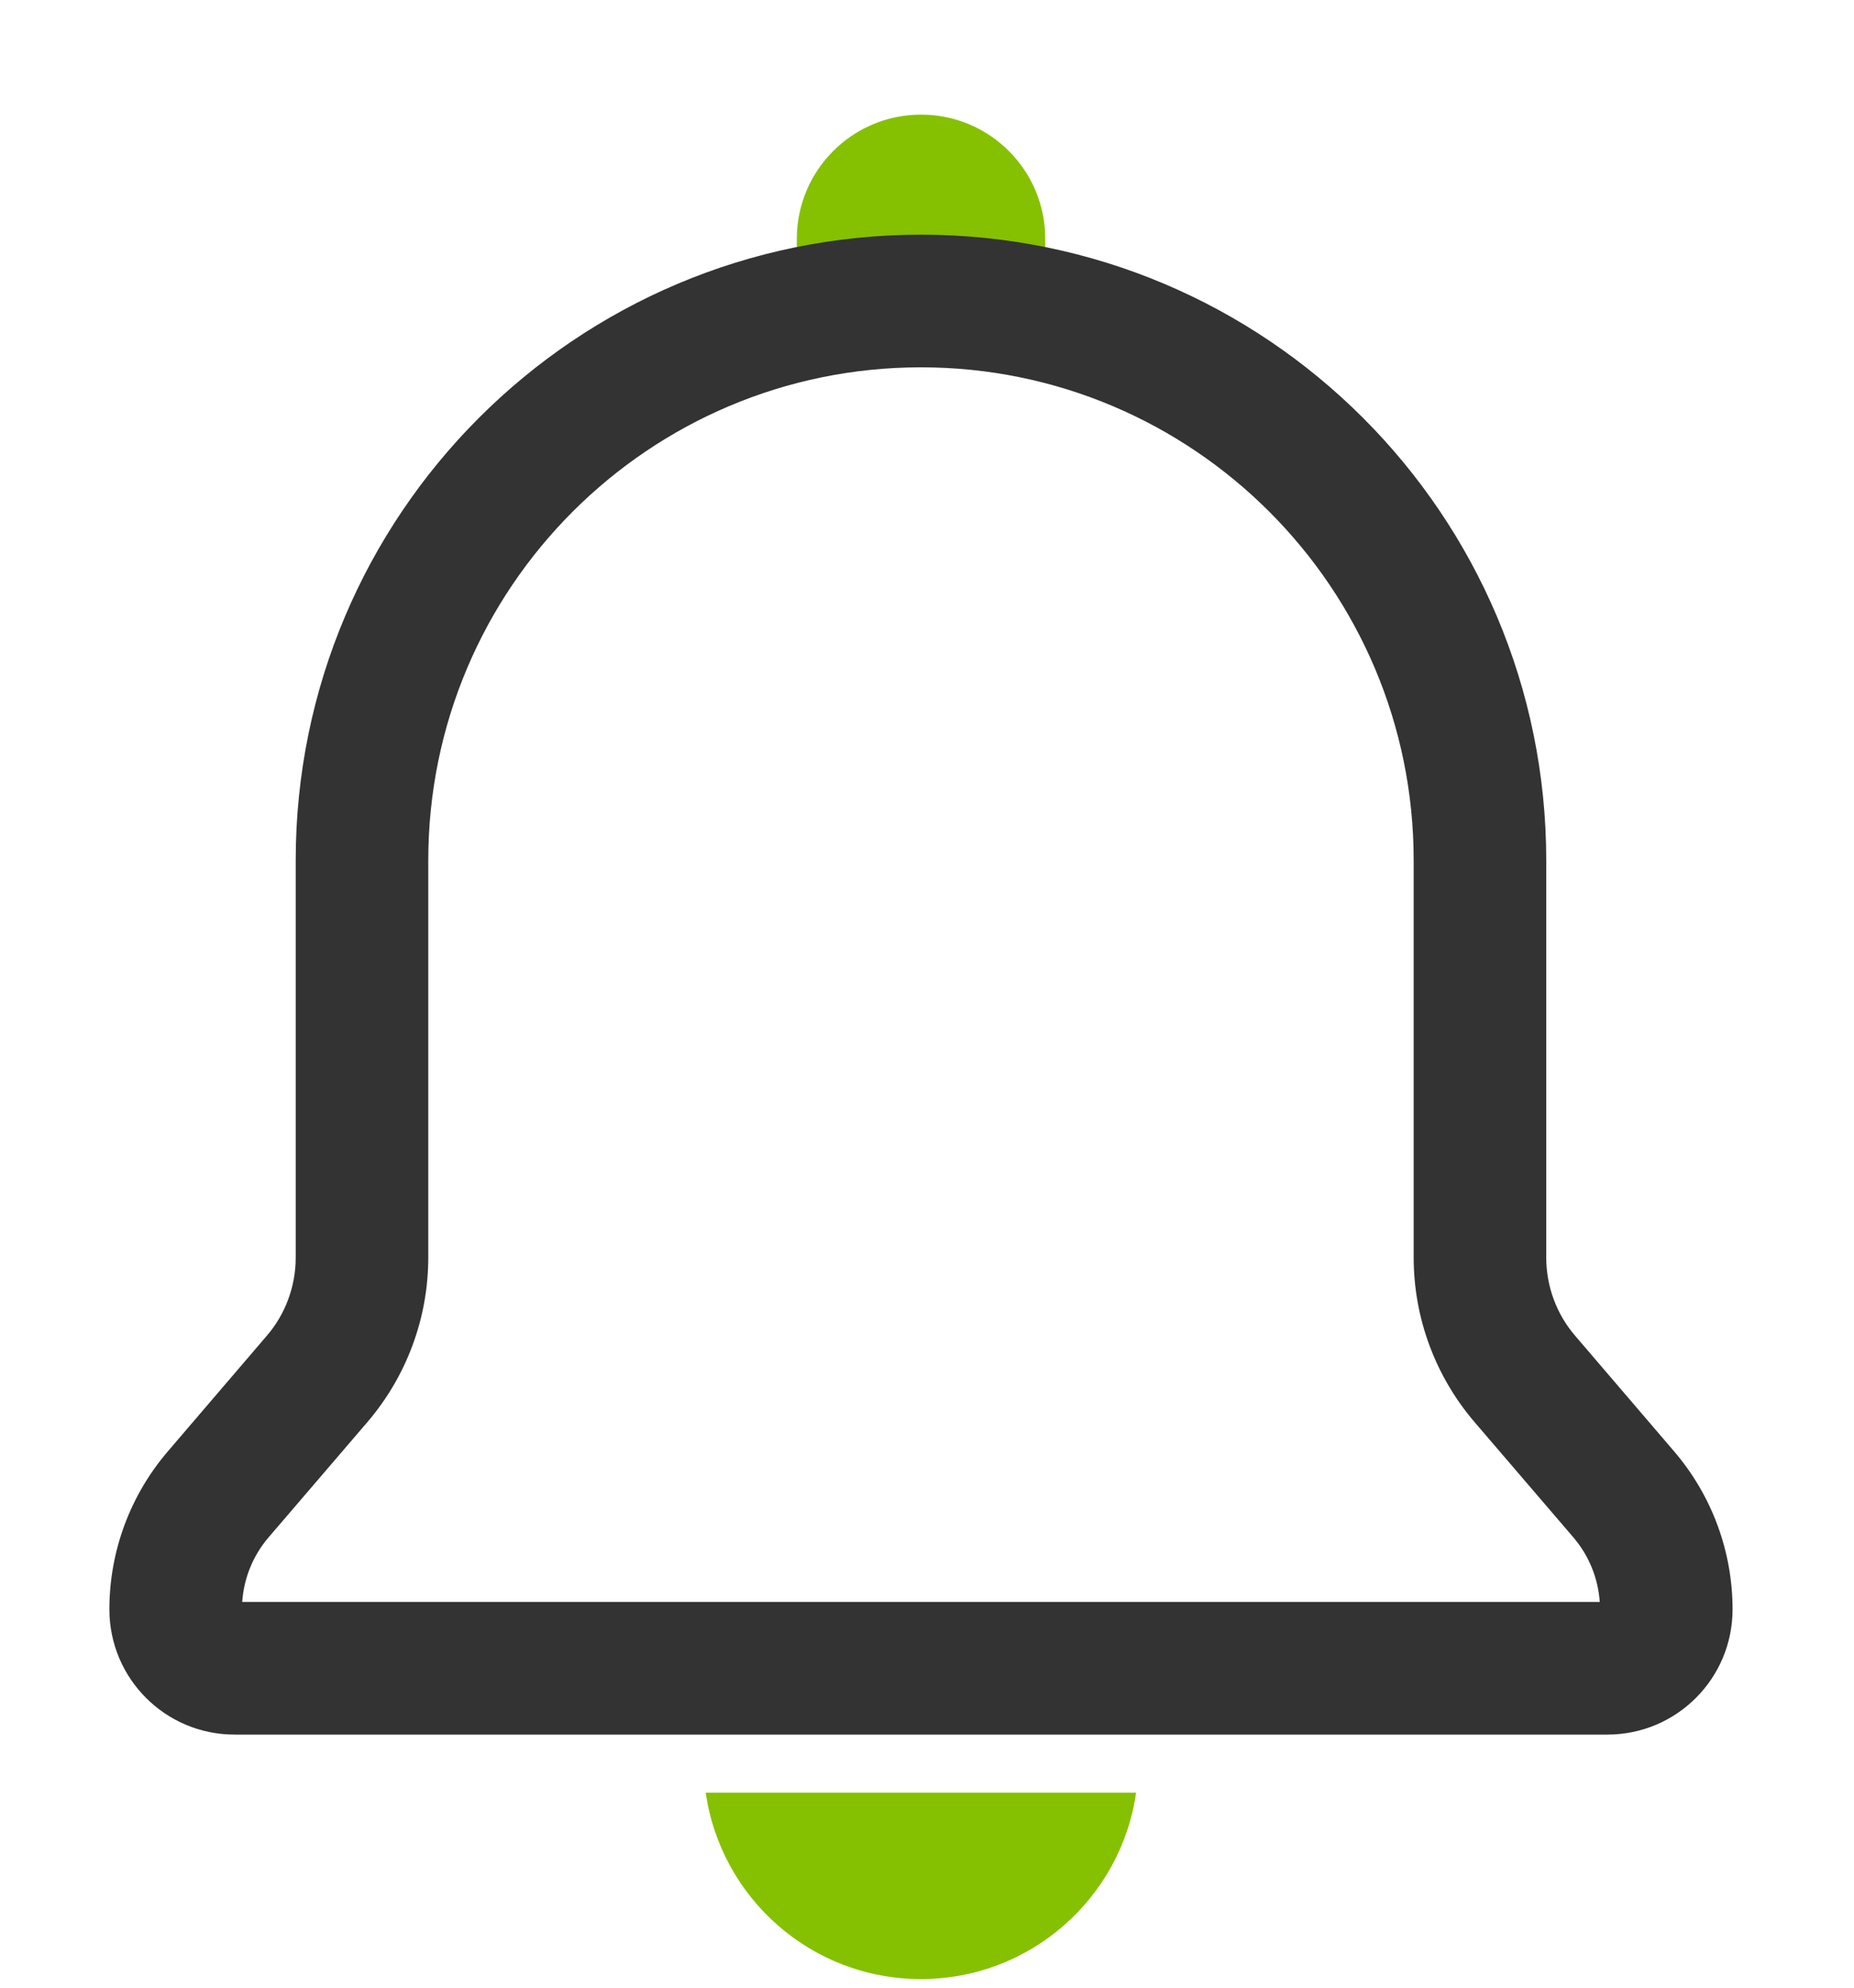 <svg width="14" height="15" viewBox="0 0 14 15" fill="none" xmlns="http://www.w3.org/2000/svg">
<path d="M6.017 1.803C6.017 1.285 6.437 0.865 6.955 0.865C7.473 0.865 7.893 1.285 7.893 1.803V2.272H6.017V1.803Z" fill="#85C100"/>
<path fill-rule="evenodd" clip-rule="evenodd" d="M2.233 6.493C2.233 3.885 4.347 1.771 6.954 1.771C9.562 1.771 11.676 3.885 11.676 6.493V9.49C11.676 9.706 11.753 9.916 11.894 10.08L12.641 10.952C12.926 11.284 13.083 11.707 13.083 12.145C13.083 12.667 12.66 13.09 12.138 13.09H1.771C1.249 13.09 0.826 12.667 0.826 12.145C0.826 11.707 0.983 11.284 1.268 10.952L2.015 10.08C2.156 9.916 2.233 9.706 2.233 9.49V6.493ZM6.954 2.772C4.9 2.772 3.234 4.438 3.234 6.493V9.49C3.234 9.945 3.071 10.385 2.775 10.731L2.027 11.603C1.91 11.74 1.841 11.911 1.829 12.089H12.08C12.068 11.911 11.999 11.74 11.882 11.603L11.134 10.731C10.838 10.385 10.675 9.945 10.675 9.49V6.493C10.675 4.438 9.009 2.772 6.954 2.772Z" fill="#333333"/>
<path d="M5.329 13.528C5.443 14.324 6.127 14.935 6.954 14.935C7.781 14.935 8.465 14.324 8.579 13.528H5.329Z" fill="#85C100"/>
</svg>
